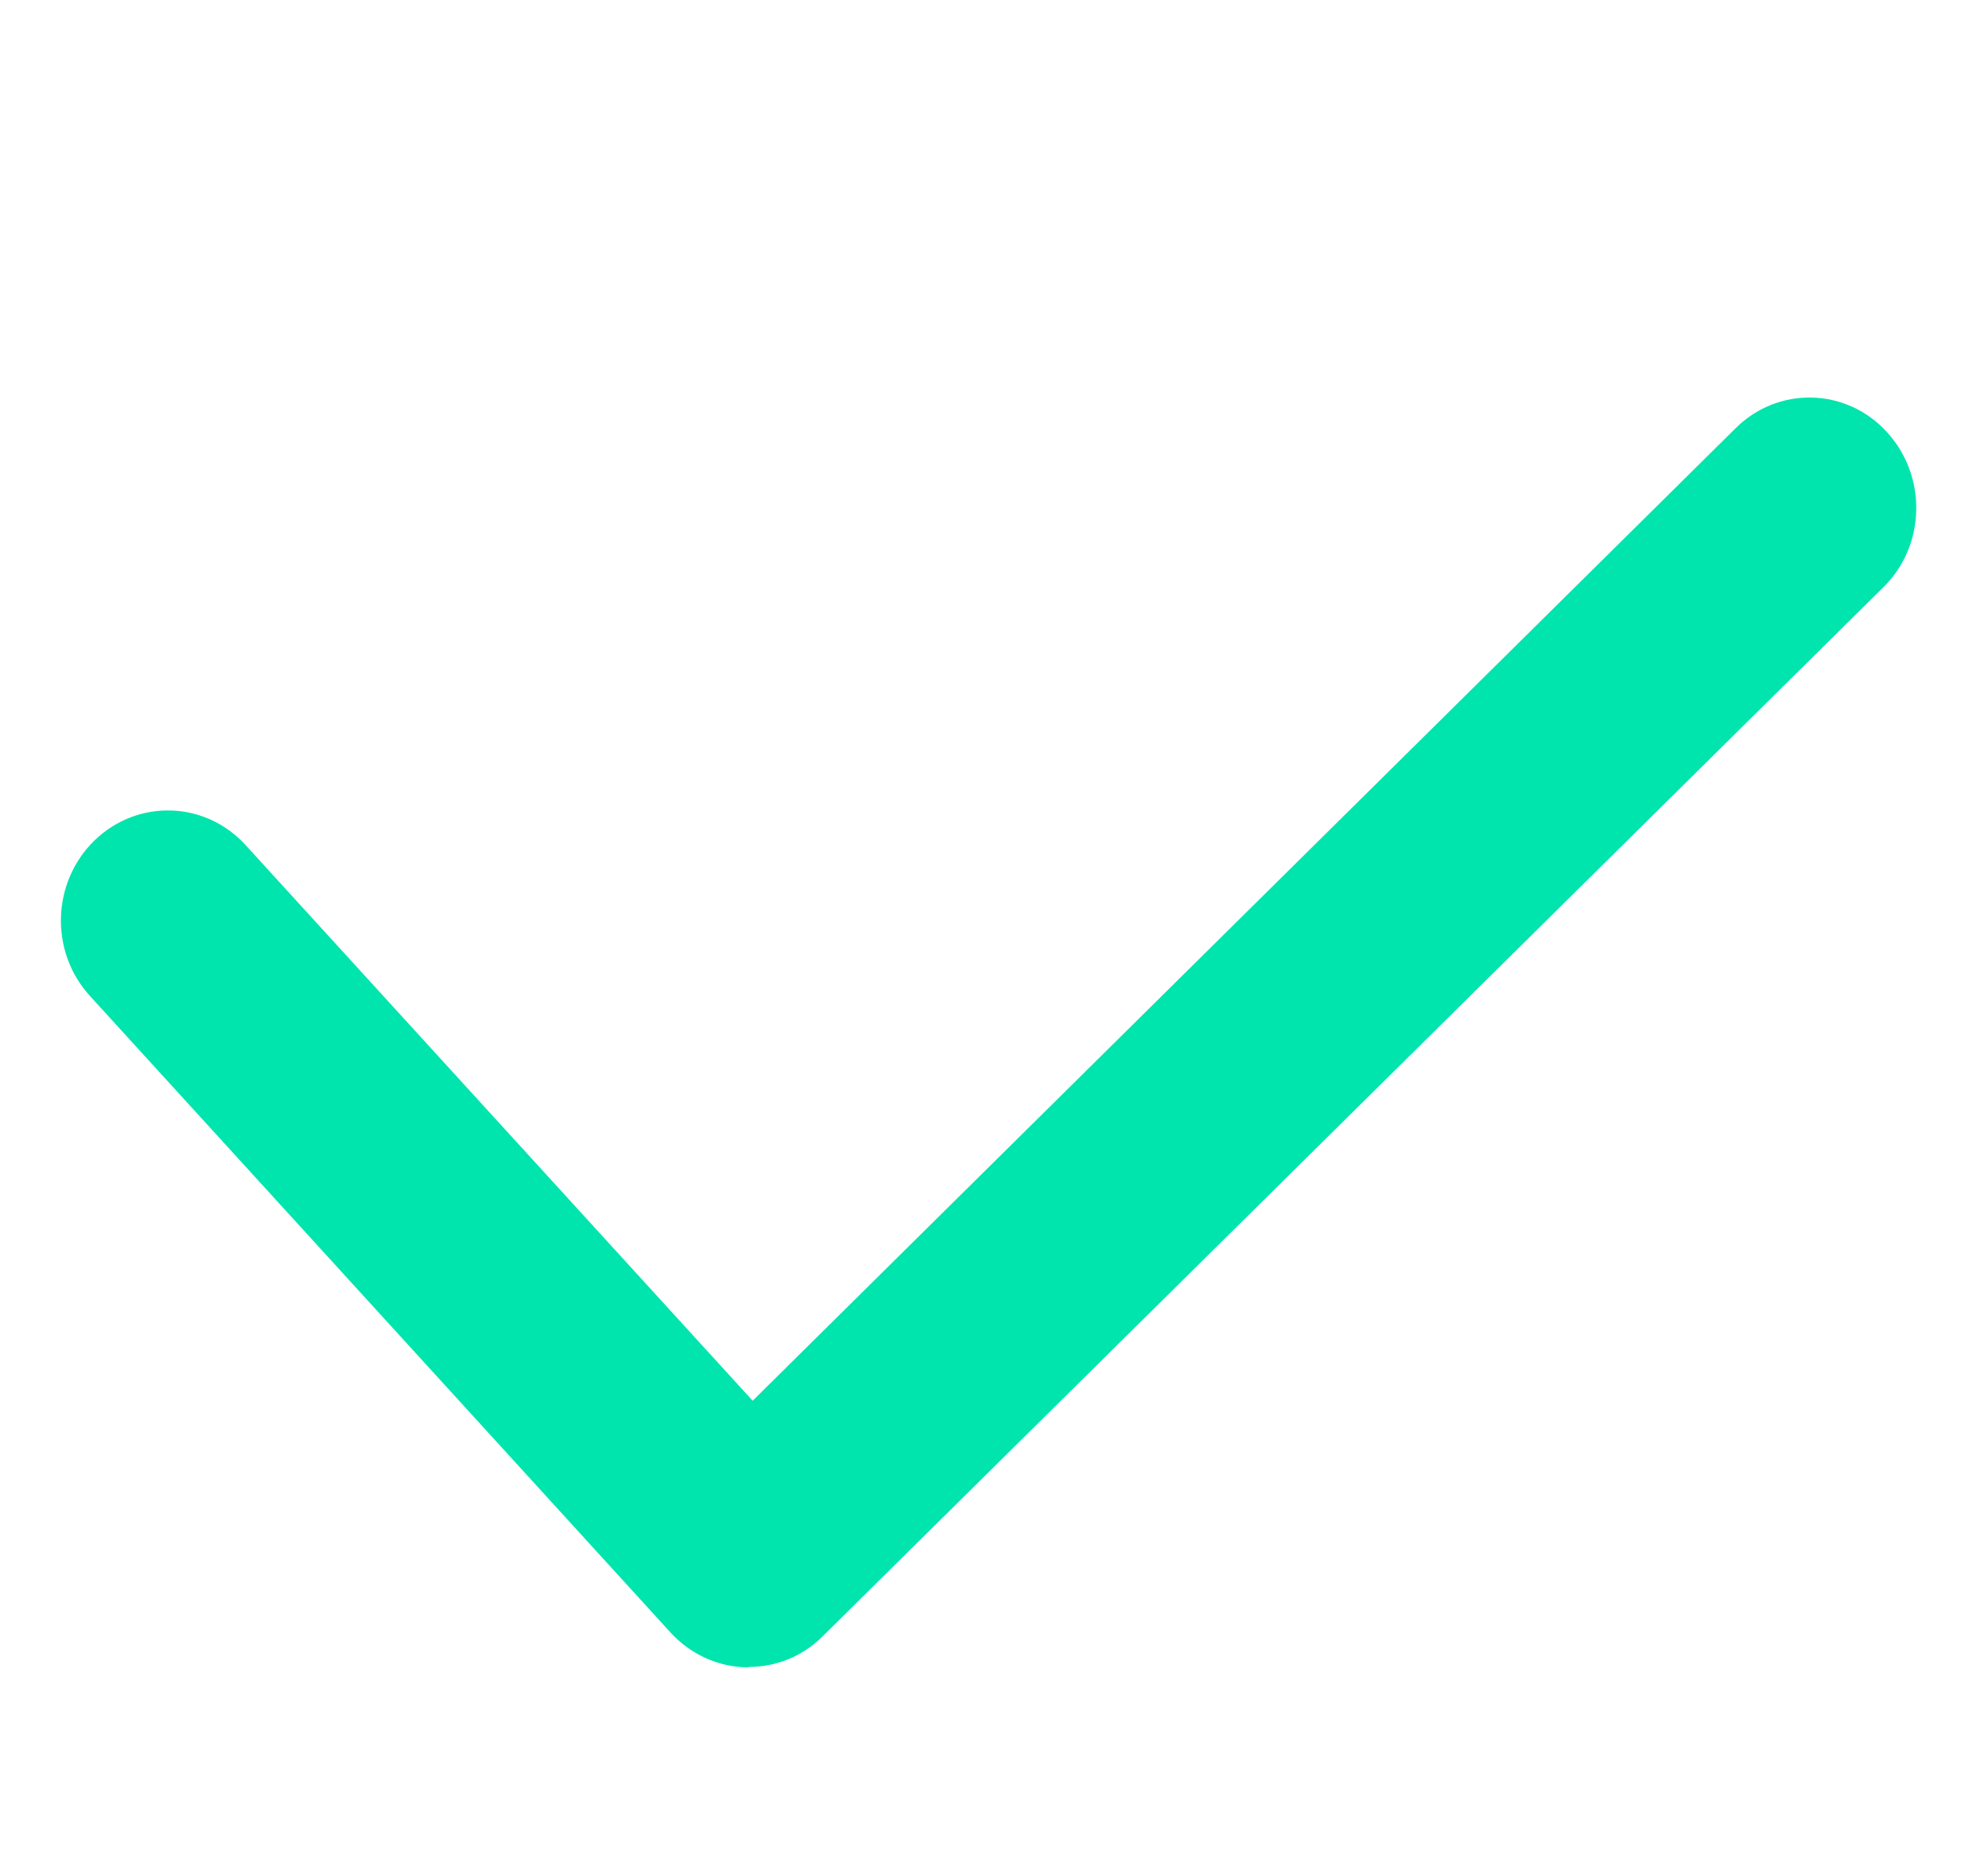 <svg width="15" height="14" xmlns="http://www.w3.org/2000/svg">

 <g>
  <title>background</title>
  <rect fill="none" id="canvas_background" height="16" width="17" y="-1" x="-1"/>
 </g>
 <g>
  <title>Layer 1</title>
  <g id="Group 331">
   <g id="Group 315"/>
   <path fill="#00E5AD" d="m5.649,12.582c0,0 -0.013,0 -0.021,0c-0.215,-0.006 -0.419,-0.1 -0.567,-0.261l-4.382,-4.805c-0.306,-0.335 -0.29,-0.859 0.035,-1.175c0.325,-0.313 0.833,-0.299 1.139,0.036l3.826,4.193l7.416,-7.338c0.32,-0.319 0.833,-0.308 1.139,0.025c0.309,0.333 0.298,0.859 -0.024,1.175l-8.004,7.917c-0.15,0.15 -0.349,0.23 -0.559,0.23l0.003,0.003z" id="Vector"/>
  </g>
 </g>
</svg>
